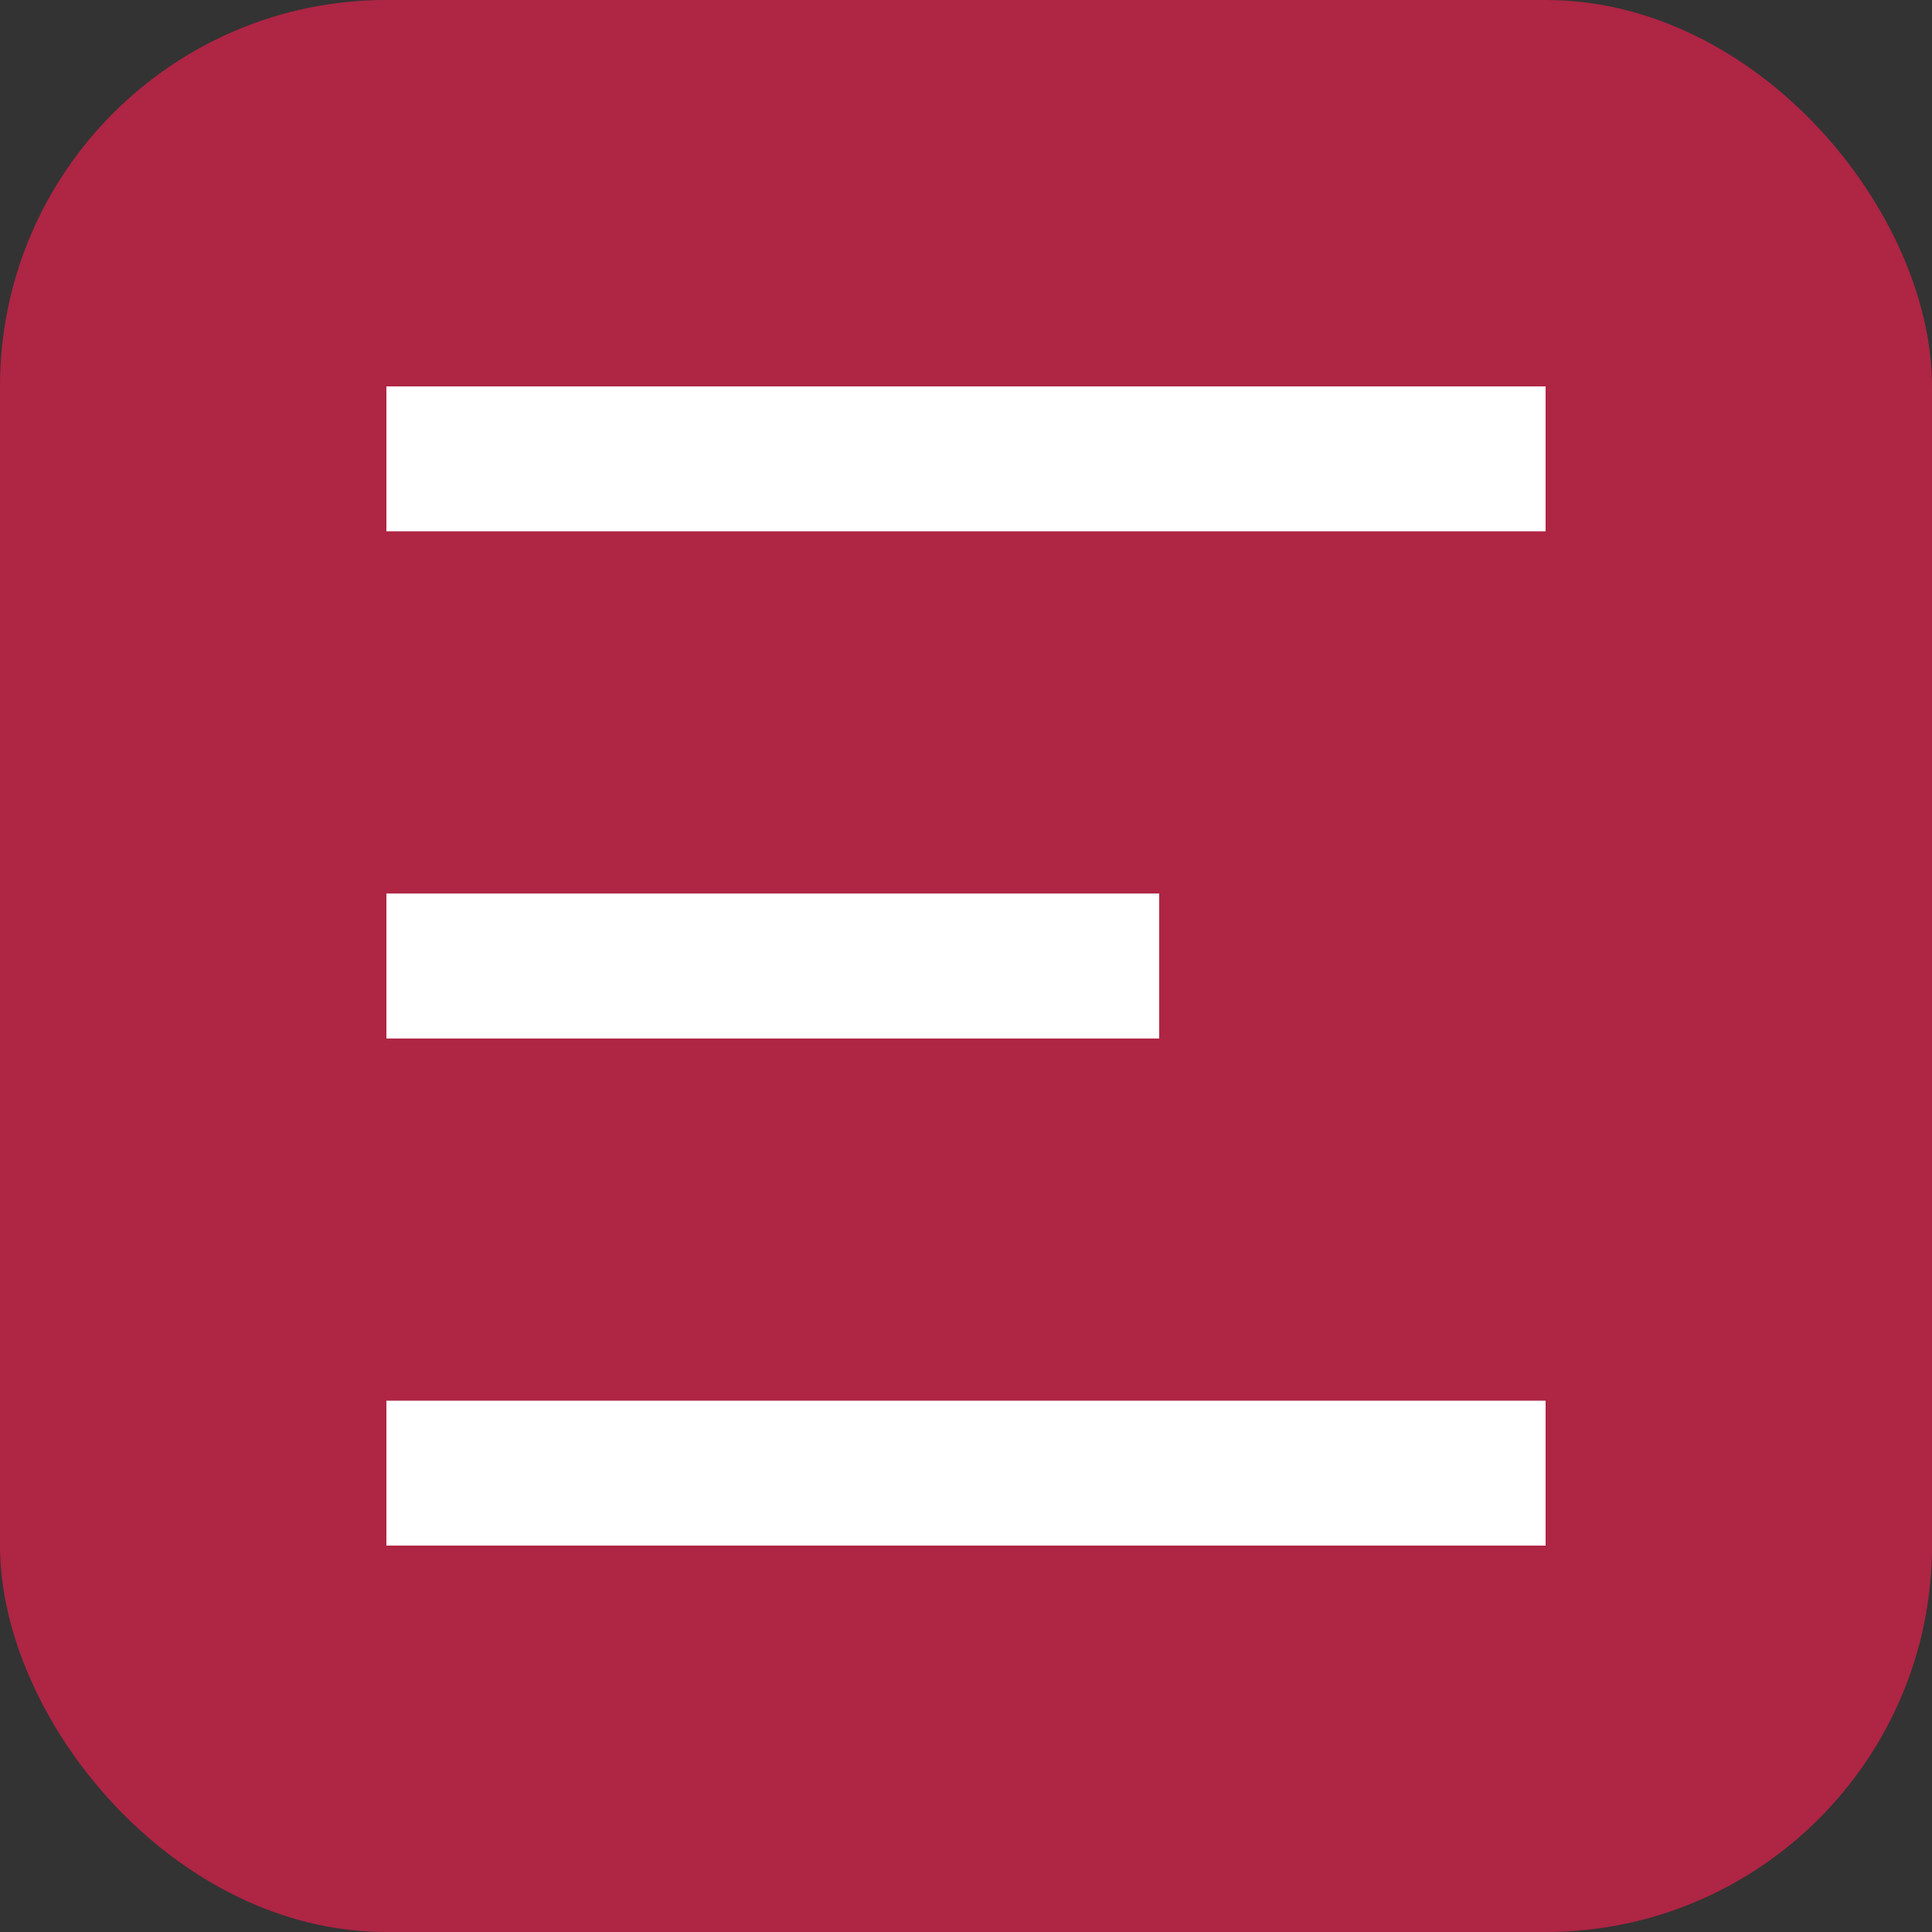 <?xml version="1.0" encoding="UTF-8"?> <svg xmlns="http://www.w3.org/2000/svg" width="25" height="25" viewBox="0 0 25 25" fill="none"><rect x="0" y="0" width="25" height="25" fill="#333333" stroke="none"/> <rect width="25" height="25" rx="5" fill="#AF2544"></rect> <path d="M5 5H20V6.875H5V5ZM5 11.562H15V13.438H5V11.562ZM5 18.125H20V20H5V18.125Z" fill="white"></path> </svg> 